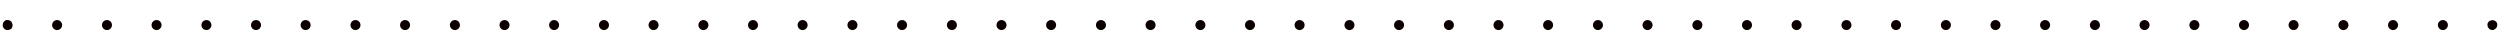 <svg enable-background="new 0 0 998 20" height="20" viewBox="0 0 998 20" width="998" xmlns="http://www.w3.org/2000/svg"><g fill="#0a0000"><path d="m3 12c-.5 0-1-.2-1.4-.6-.1-.1-.2-.2-.2-.3-.1-.1-.1-.2-.2-.4-.1-.1-.1-.2-.1-.4 0-.1 0-.3 0-.4 0-.5.2-1 .6-1.4.1-.1.2-.2.3-.2 0 0 .1-.1.2-.2.1 0 .2-.1.4-.1.6-.1 1.3.1 1.8.5.4.5.6 1 .6 1.5v.4c0 .1-.1.3-.1.4s-.1.2-.2.4c-.1.1-.1.2-.2.3-.5.3-1 .5-1.5.5z"/><path d="m973.2 10c0-1.1.9-2 2-2 1.1 0 2 .9 2 2 0 1.1-.9 2-2 2-1.1 0-2-.9-2-2zm-19.9 0c0-1.1.9-2 2-2 1.1 0 2 .9 2 2 0 1.1-.9 2-2 2-1.1 0-2-.9-2-2zm-19.8 0c0-1.1.9-2 2-2 1.1 0 2 .9 2 2 0 1.1-.9 2-2 2-1.1 0-2-.9-2-2zm-19.9 0c0-1.1.9-2 2-2 1.1 0 2 .9 2 2 0 1.1-.9 2-2 2-1.1 0-2-.9-2-2zm-19.8 0c0-1.1.9-2 2-2 1.1 0 2 .9 2 2 0 1.1-.9 2-2 2-1.1 0-2-.9-2-2zm-19.8 0c0-1.1.9-2 2-2 1.1 0 2 .9 2 2 0 1.1-.9 2-2 2-1.2 0-2-.9-2-2zm-19.9 0c0-1.1.9-2 2-2 1.1 0 2 .9 2 2 0 1.1-.9 2-2 2-1.1 0-2-.9-2-2zm-19.8 0c0-1.1.9-2 2-2 1.1 0 2 .9 2 2 0 1.1-.9 2-2 2-1.1 0-2-.9-2-2zm-19.9 0c0-1.1.9-2 2-2 1.1 0 2 .9 2 2 0 1.1-.9 2-2 2-1.1 0-2-.9-2-2zm-19.8 0c0-1.1.9-2 2-2 1.1 0 2 .9 2 2 0 1.1-.9 2-2 2-1.1 0-2-.9-2-2zm-19.8 0c0-1.1.9-2 2-2 1.1 0 2 .9 2 2 0 1.1-.9 2-2 2-1.1 0-2-.9-2-2zm-19.9 0c0-1.1.9-2 2-2 1.1 0 2 .9 2 2 0 1.1-.9 2-2 2-1.1 0-2-.9-2-2zm-19.8 0c0-1.1.9-2 2-2 1.1 0 2 .9 2 2 0 1.1-.9 2-2 2-1.1 0-2-.9-2-2zm-19.9 0c0-1.1.9-2 2-2 1.1 0 2 .9 2 2 0 1.1-.9 2-2 2-1.1 0-2-.9-2-2zm-19.8 0c0-1.1.9-2 2-2 1.1 0 2 .9 2 2 0 1.1-.9 2-2 2-1.1 0-2-.9-2-2zm-19.8 0c0-1.1.9-2 2-2 1.1 0 2 .9 2 2 0 1.1-.9 2-2 2-1.1 0-2-.9-2-2zm-19.9 0c0-1.1.9-2 2-2 1.1 0 2 .9 2 2 0 1.1-.9 2-2 2-1.1 0-2-.9-2-2zm-19.8 0c0-1.1.9-2 2-2 1.1 0 2 .9 2 2 0 1.1-.9 2-2 2-1.1 0-2-.9-2-2zm-19.9 0c0-1.1.9-2 2-2 1.1 0 2 .9 2 2 0 1.1-.9 2-2 2-1.1 0-2-.9-2-2zm-19.8 0c0-1.1.9-2 2-2 1.1 0 2 .9 2 2 0 1.1-.9 2-2 2-1.1 0-2-.9-2-2zm-19.8 0c0-1.1.9-2 2-2 1.1 0 2 .9 2 2 0 1.1-.9 2-2 2-1.1 0-2-.9-2-2zm-19.9 0c0-1.1.9-2 2-2 1.1 0 2 .9 2 2 0 1.1-.9 2-2 2-1.1 0-2-.9-2-2zm-19.8 0c0-1.1.9-2 2-2 1.1 0 2 .9 2 2 0 1.1-.9 2-2 2-1.1 0-2-.9-2-2zm-19.9 0c0-1.1.9-2 2-2 1.1 0 2 .9 2 2 0 1.1-.9 2-2 2-1.1 0-2-.9-2-2zm-19.8 0c0-1.1.9-2 2-2 1.1 0 2 .9 2 2 0 1.1-.9 2-2 2-1.1 0-2-.9-2-2zm-19.8 0c0-1.1.9-2 2-2 1.1 0 2 .9 2 2 0 1.1-.9 2-2 2-1.1 0-2-.9-2-2zm-19.9 0c0-1.1.9-2 2-2 1.1 0 2 .9 2 2 0 1.1-.9 2-2 2-1.1 0-2-.9-2-2zm-19.8 0c0-1.1.9-2 2-2 1.1 0 2 .9 2 2 0 1.1-.9 2-2 2-1.1 0-2-.9-2-2zm-19.9 0c0-1.1.9-2 2-2 1.1 0 2 .9 2 2 0 1.1-.9 2-2 2-1.1 0-2-.9-2-2zm-19.8 0c0-1.1.9-2 2-2 1.1 0 2 .9 2 2 0 1.1-.9 2-2 2-1.1 0-2-.9-2-2zm-19.8 0c0-1.1.9-2 2-2 1.1 0 2 .9 2 2 0 1.1-.9 2-2 2-1.1 0-2-.9-2-2zm-19.9 0c0-1.1.9-2 2-2 1.1 0 2 .9 2 2 0 1.1-.9 2-2 2-1.1 0-2-.9-2-2zm-19.8 0c0-1.1.9-2 2-2 1.1 0 2 .9 2 2 0 1.1-.9 2-2 2-1.1 0-2-.9-2-2zm-19.9 0c0-1.1.9-2 2-2 1.1 0 2 .9 2 2 0 1.1-.9 2-2 2-1.1 0-2-.9-2-2zm-19.8 0c0-1.1.9-2 2-2 1.1 0 2 .9 2 2 0 1.1-.9 2-2 2-1.1 0-2-.9-2-2zm-19.8 0c0-1.1.9-2 2-2 1.1 0 2 .9 2 2 0 1.1-.9 2-2 2-1.1 0-2-.9-2-2zm-19.9 0c0-1.1.9-2 2-2 1.1 0 2 .9 2 2 0 1.1-.9 2-2 2-1.1 0-2-.9-2-2zm-19.8 0c0-1.1.9-2 2-2 1.1 0 2 .9 2 2 0 1.1-.9 2-2 2-1.1 0-2-.9-2-2zm-19.9 0c0-1.1.9-2 2-2 1.1 0 2 .9 2 2 0 1.1-.9 2-2 2-1.1 0-2-.9-2-2zm-19.8 0c0-1.1.9-2 2-2 1.1 0 2 .9 2 2 0 1.1-.9 2-2 2-1.1 0-2-.9-2-2zm-19.8 0c0-1.1.9-2 2-2 1.1 0 2 .9 2 2 0 1.1-.9 2-2 2-1.1 0-2-.9-2-2zm-19.9 0c0-1.1.9-2 2-2 1.1 0 2 .9 2 2 0 1.1-.9 2-2 2-1.1 0-2-.9-2-2zm-19.8 0c0-1.1.9-2 2-2 1.1 0 2 .9 2 2 0 1.1-.9 2-2 2-1.1 0-2-.9-2-2zm-19.9 0c0-1.1.9-2 2-2 1.1 0 2 .9 2 2 0 1.1-.9 2-2 2-1.1 0-2-.9-2-2zm-19.8 0c0-1.1.9-2 2-2 1.1 0 2 .9 2 2 0 1.1-.9 2-2 2-1.1 0-2-.9-2-2zm-19.8 0c0-1.1.9-2 2-2 1.1 0 2 .9 2 2 0 1.1-.9 2-2 2-1.1 0-2-.9-2-2zm-19.9 0c0-1.1.9-2 2-2 1.1 0 2 .9 2 2 0 1.1-.9 2-2 2-1.1 0-2-.9-2-2zm-19.8 0c0-1.1.9-2 2-2 1.1 0 2 .9 2 2 0 1.1-.9 2-2 2-1.1 0-2-.9-2-2zm-19.9 0c0-1.1.9-2 2-2 1.1 0 2 .9 2 2 0 1.1-.9 2-2 2-1.1 0-2-.9-2-2z"/><path d="m995 12c-.5 0-1-.2-1.4-.6s-.6-.9-.6-1.4c0-.1 0-.3 0-.4s.1-.2.1-.4c.1-.1.1-.2.2-.3s.2-.2.2-.3c.1-.1.2-.2.3-.2.1-.1.2-.1.4-.2.1 0 .2-.1.4-.1.3-.1.5-.1.8 0 .1 0 .2.1.4.1.1.1.2.1.3.2s.2.1.3.2.2.2.2.3c.1.1.1.2.2.3 0 .1.1.2.1.4v.4c0 .5-.2 1-.6 1.4-.2.2-.4.3-.7.4-.1.2-.3.2-.6.2z"/></g></svg>